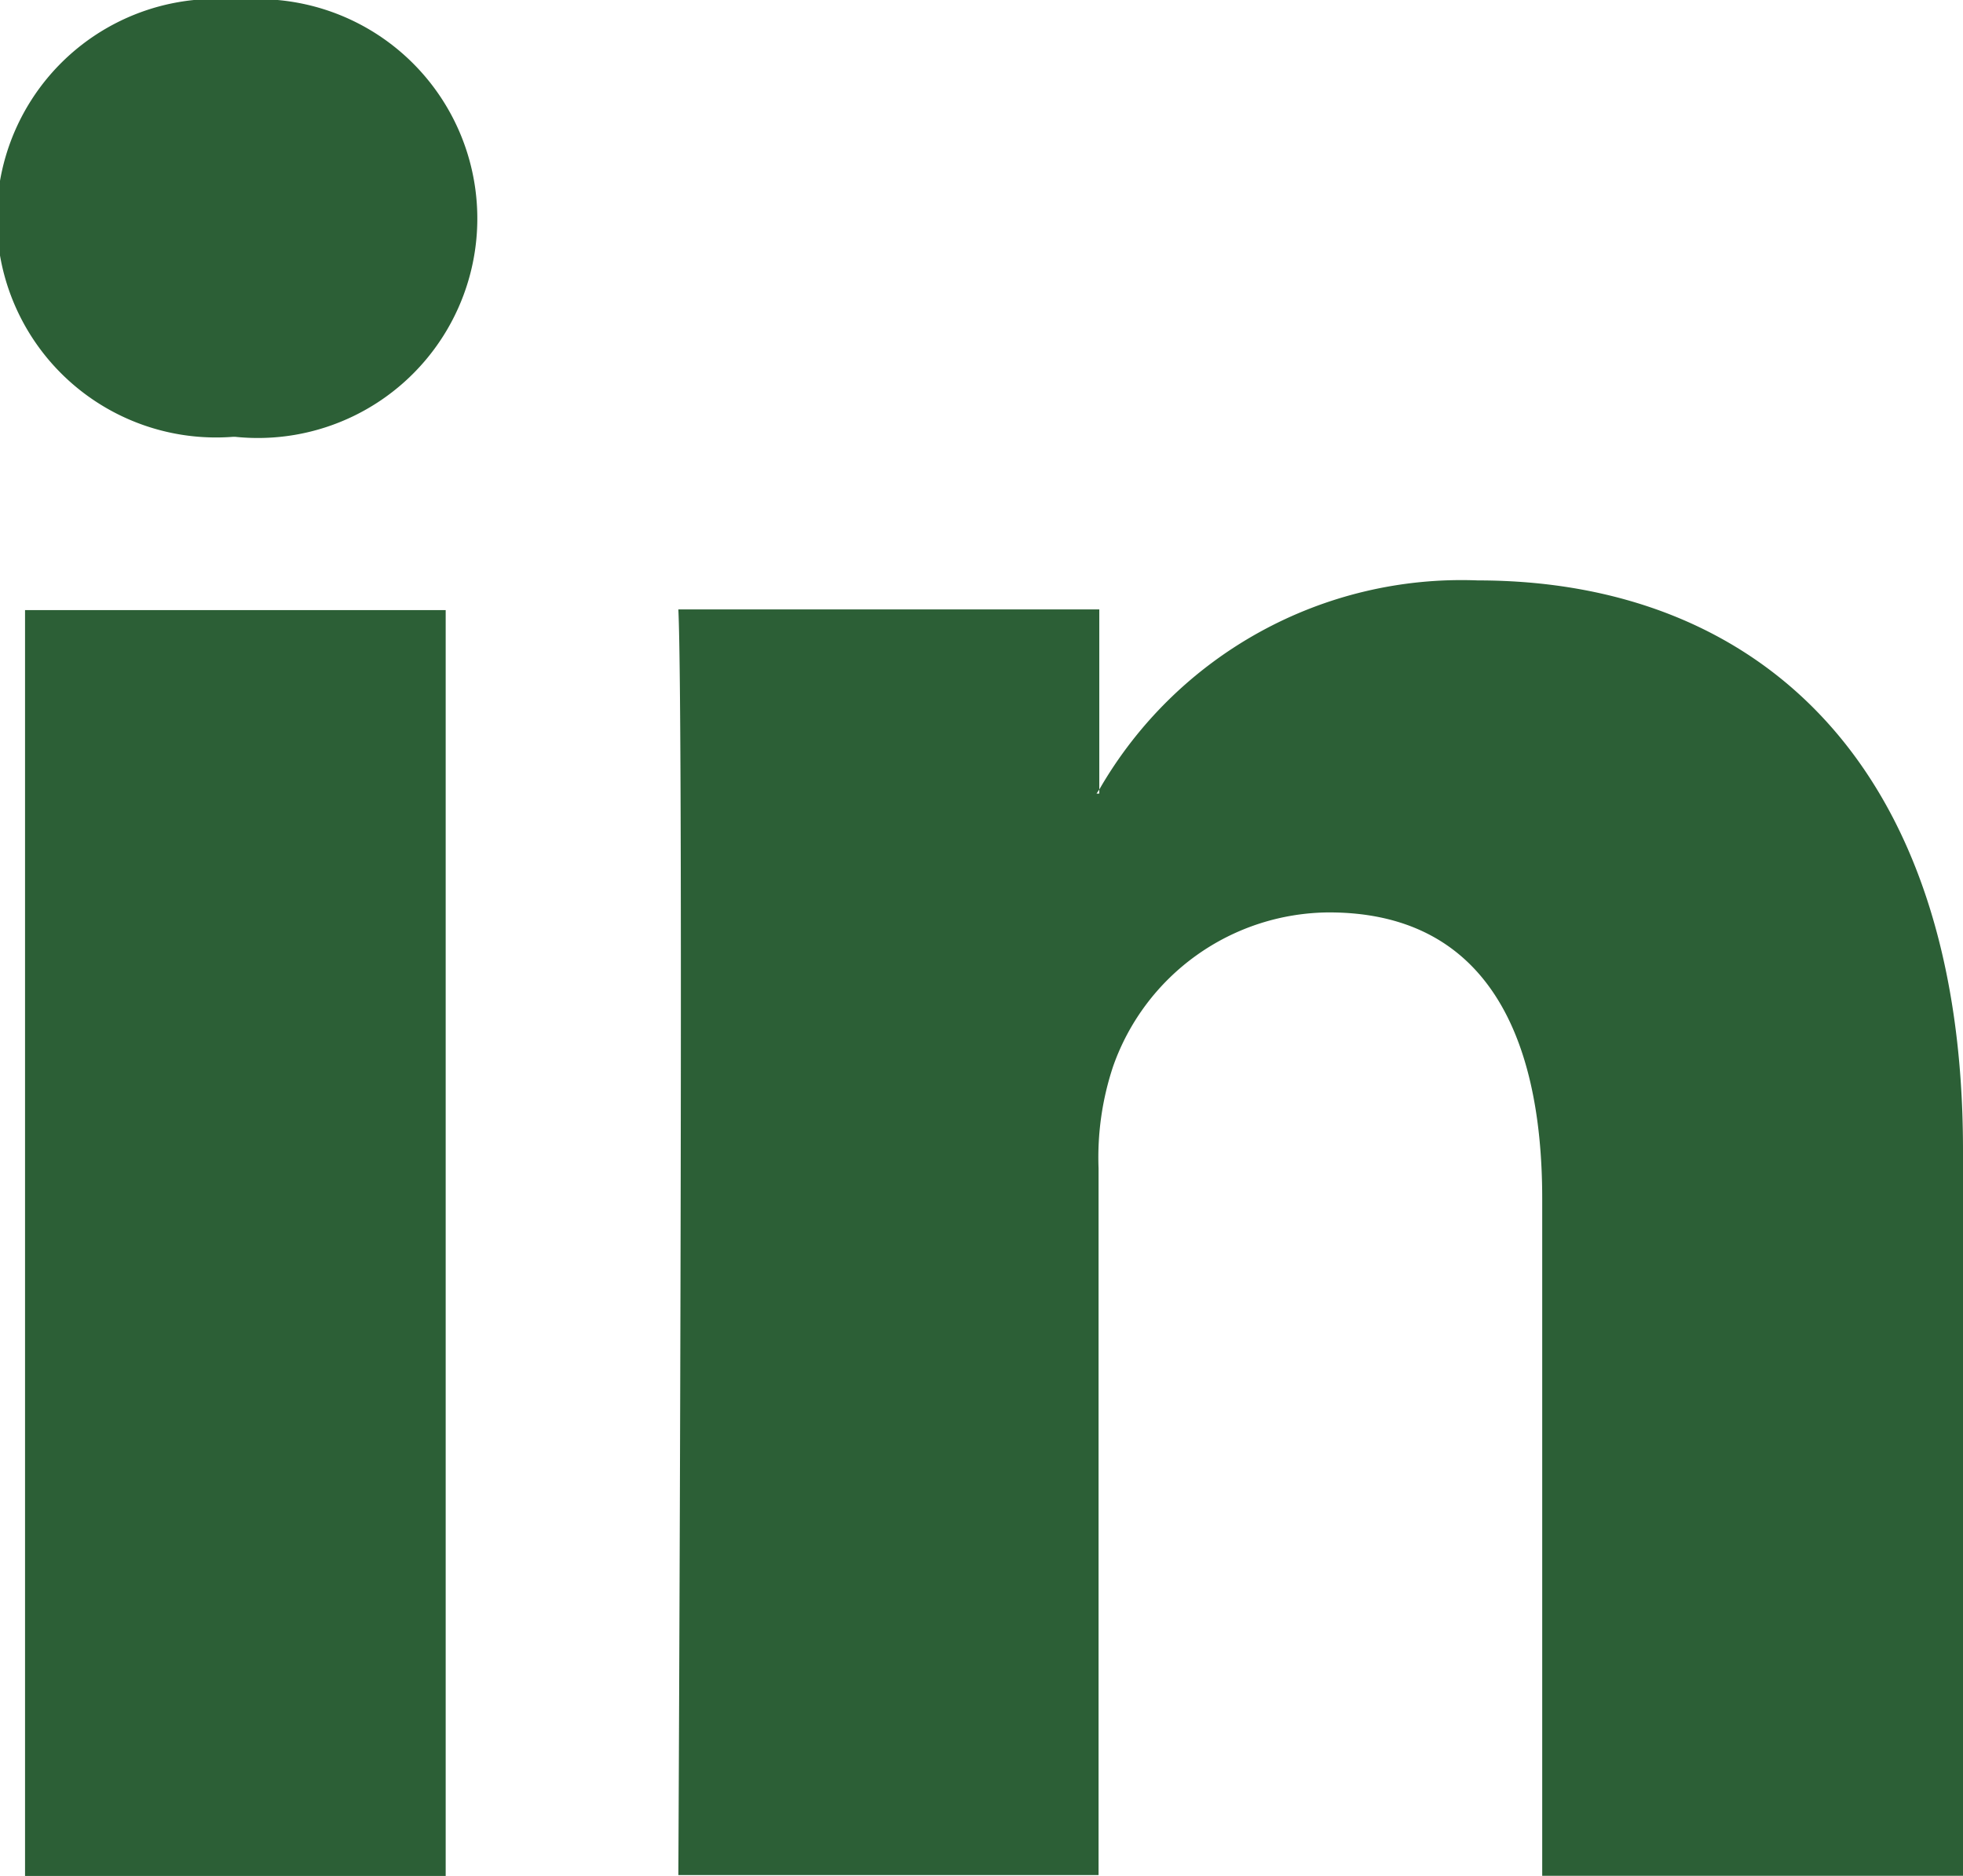 <svg xmlns="http://www.w3.org/2000/svg" width="13.482" height="12.883" viewBox="0 0 13.482 12.883">
  <path id="LinkedIn" d="M13.482,17.456v4.984h-2.89V17.79c0-1.168-.418-1.966-1.464-1.966a1.581,1.581,0,0,0-1.483,1.057,1.977,1.977,0,0,0-.1.7v4.854H4.659s.039-7.876,0-8.692H7.55V14.98l-.019.028H7.55V14.98a2.87,2.87,0,0,1,2.6-1.436C12.056,13.544,13.482,14.786,13.482,17.456ZM1.636,9.558a1.506,1.506,0,1,0-.038,3h.019a1.507,1.507,0,1,0,.019-3ZM.172,22.441H3.061V13.748H.172Z" transform="translate(0 -9.558)" fill="#2c5f36"/>
</svg>

